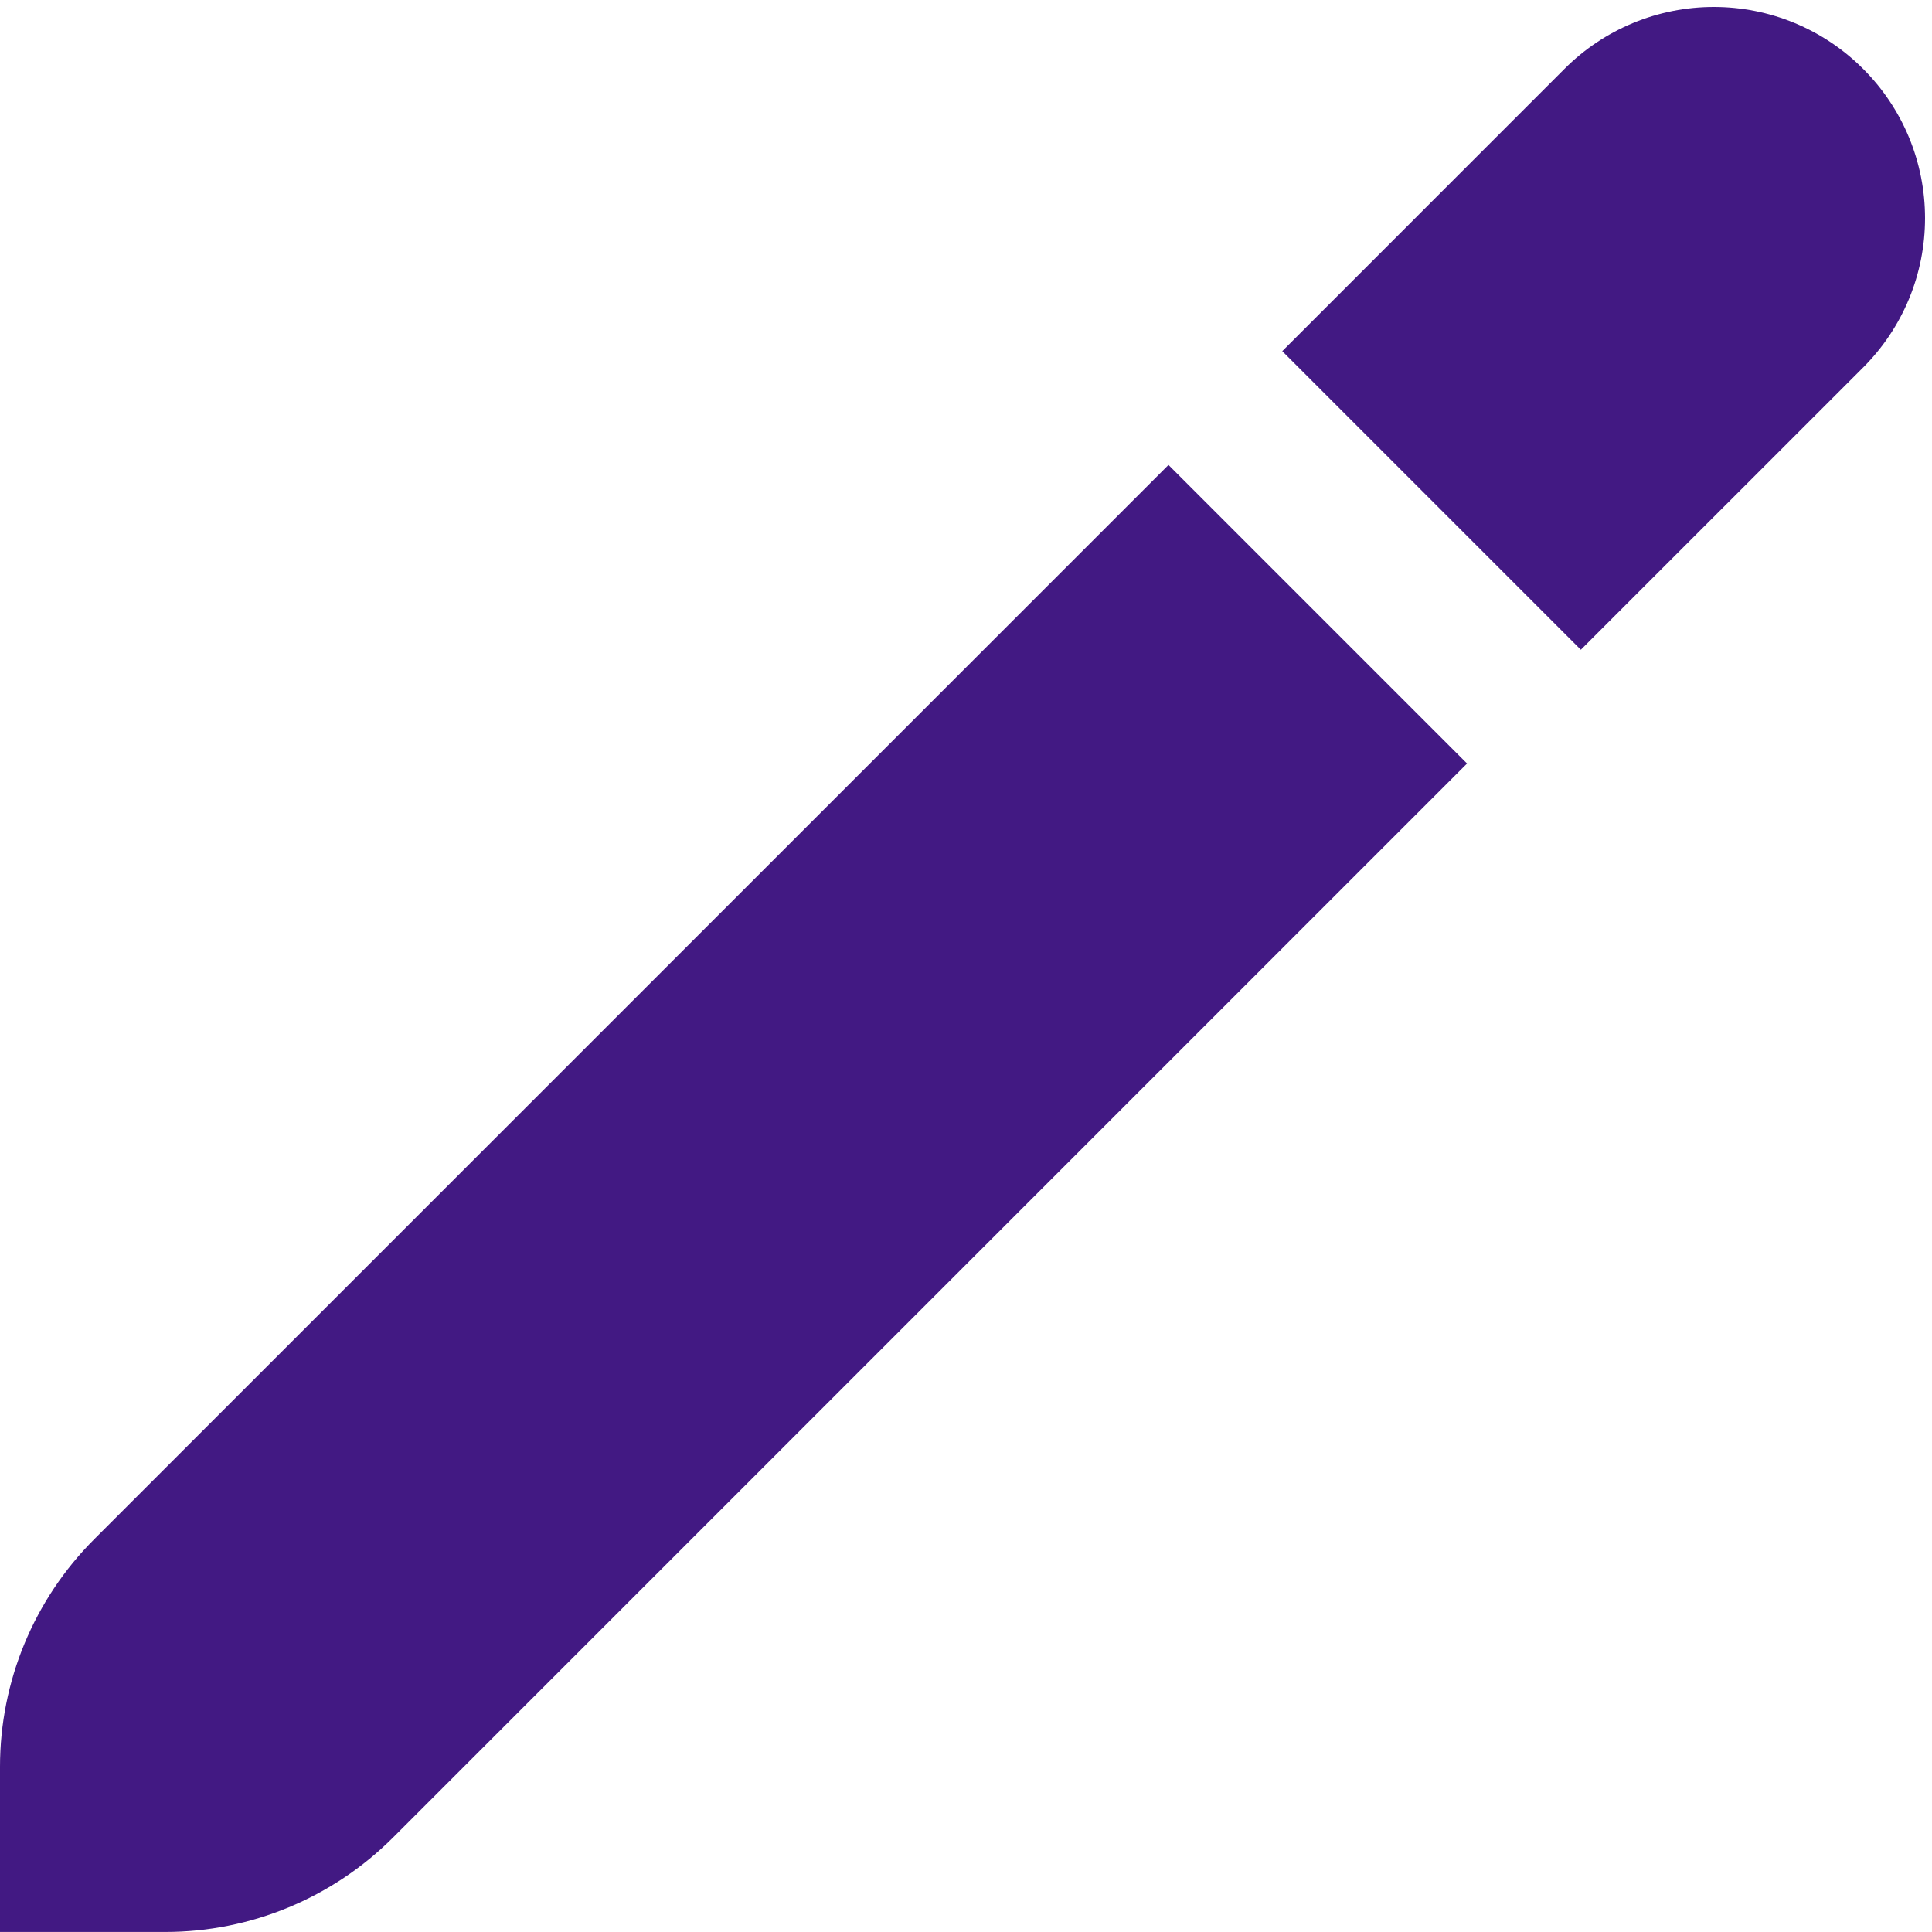 <?xml version="1.0" encoding="UTF-8"?>
<svg xmlns="http://www.w3.org/2000/svg" width="50" height="50" viewBox="0 0 50 50" fill="none">
  <g clip-path="url(#clip0_686_1461)">
    <path d="M2.442 39.831C0.879 41.393 0 43.512 0 45.722L0 49.999H4.277C6.487 49.999 8.606 49.12 10.169 47.558L37.967 19.76L30.24 12.033L2.442 39.831Z" fill="#421983"></path>
    <path d="M48.218 1.782C47.711 1.274 47.109 0.871 46.446 0.596C45.782 0.321 45.072 0.18 44.354 0.18C43.636 0.18 42.925 0.321 42.262 0.596C41.599 0.871 40.996 1.274 40.489 1.782L33.185 9.088L40.912 16.815L48.218 9.511C48.726 9.003 49.129 8.401 49.404 7.738C49.679 7.075 49.82 6.364 49.82 5.646C49.82 4.928 49.679 4.218 49.404 3.554C49.129 2.891 48.726 2.289 48.218 1.782V1.782Z" fill="#421983"></path>
  </g>
  <defs>
    <clipPath id="clip0_686_1461">
      <rect width="50" height="50" fill="white"></rect>
    </clipPath>
  </defs>
</svg>
